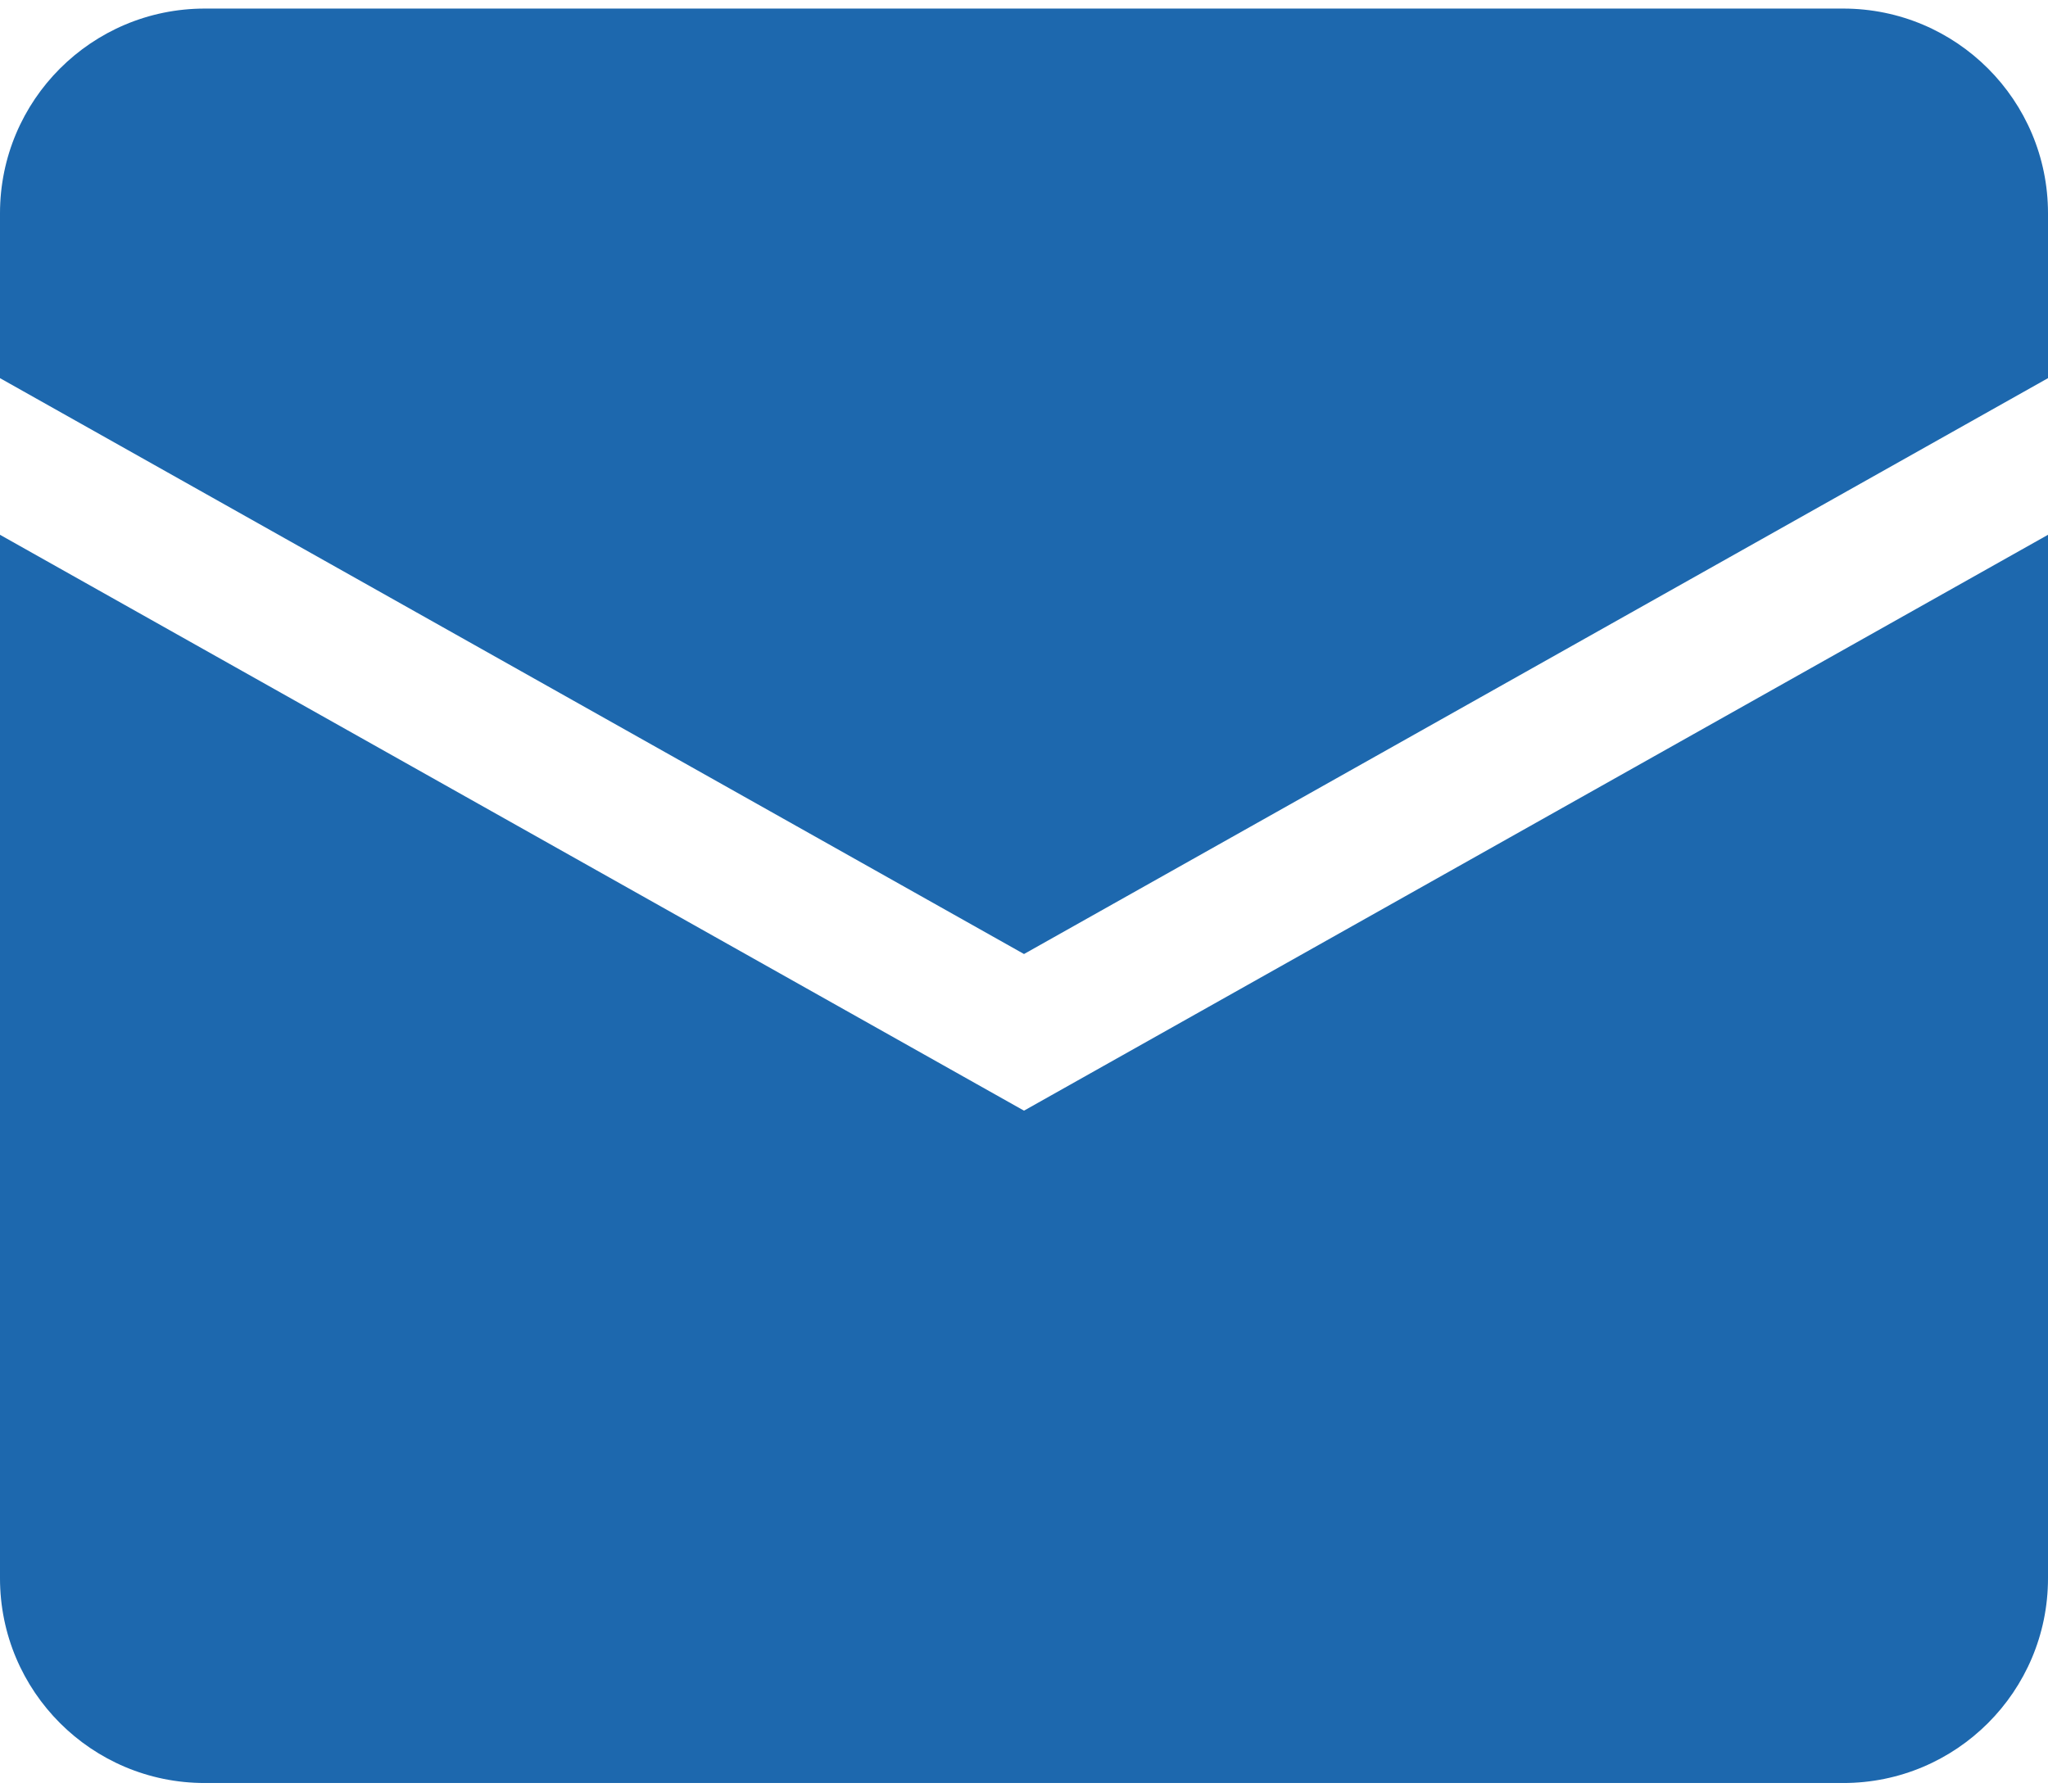 <svg width="16" height="14" viewBox="0 0 16 14" fill="none" xmlns="http://www.w3.org/2000/svg">
<path d="M0 1.667C0 0.783 0.716 0.067 1.6 0.067H14.4C15.284 0.067 16 0.783 16 1.667V2.955L8 7.455L0 2.955V1.667Z" fill="#1D68AE"/>
<path d="M0 4.179V12.333C0 13.217 0.716 13.933 1.6 13.933H14.4C15.284 13.933 16 13.217 16 12.333V4.179L8 8.679L0 4.179Z" fill="#1D68AE"/>
</svg>
